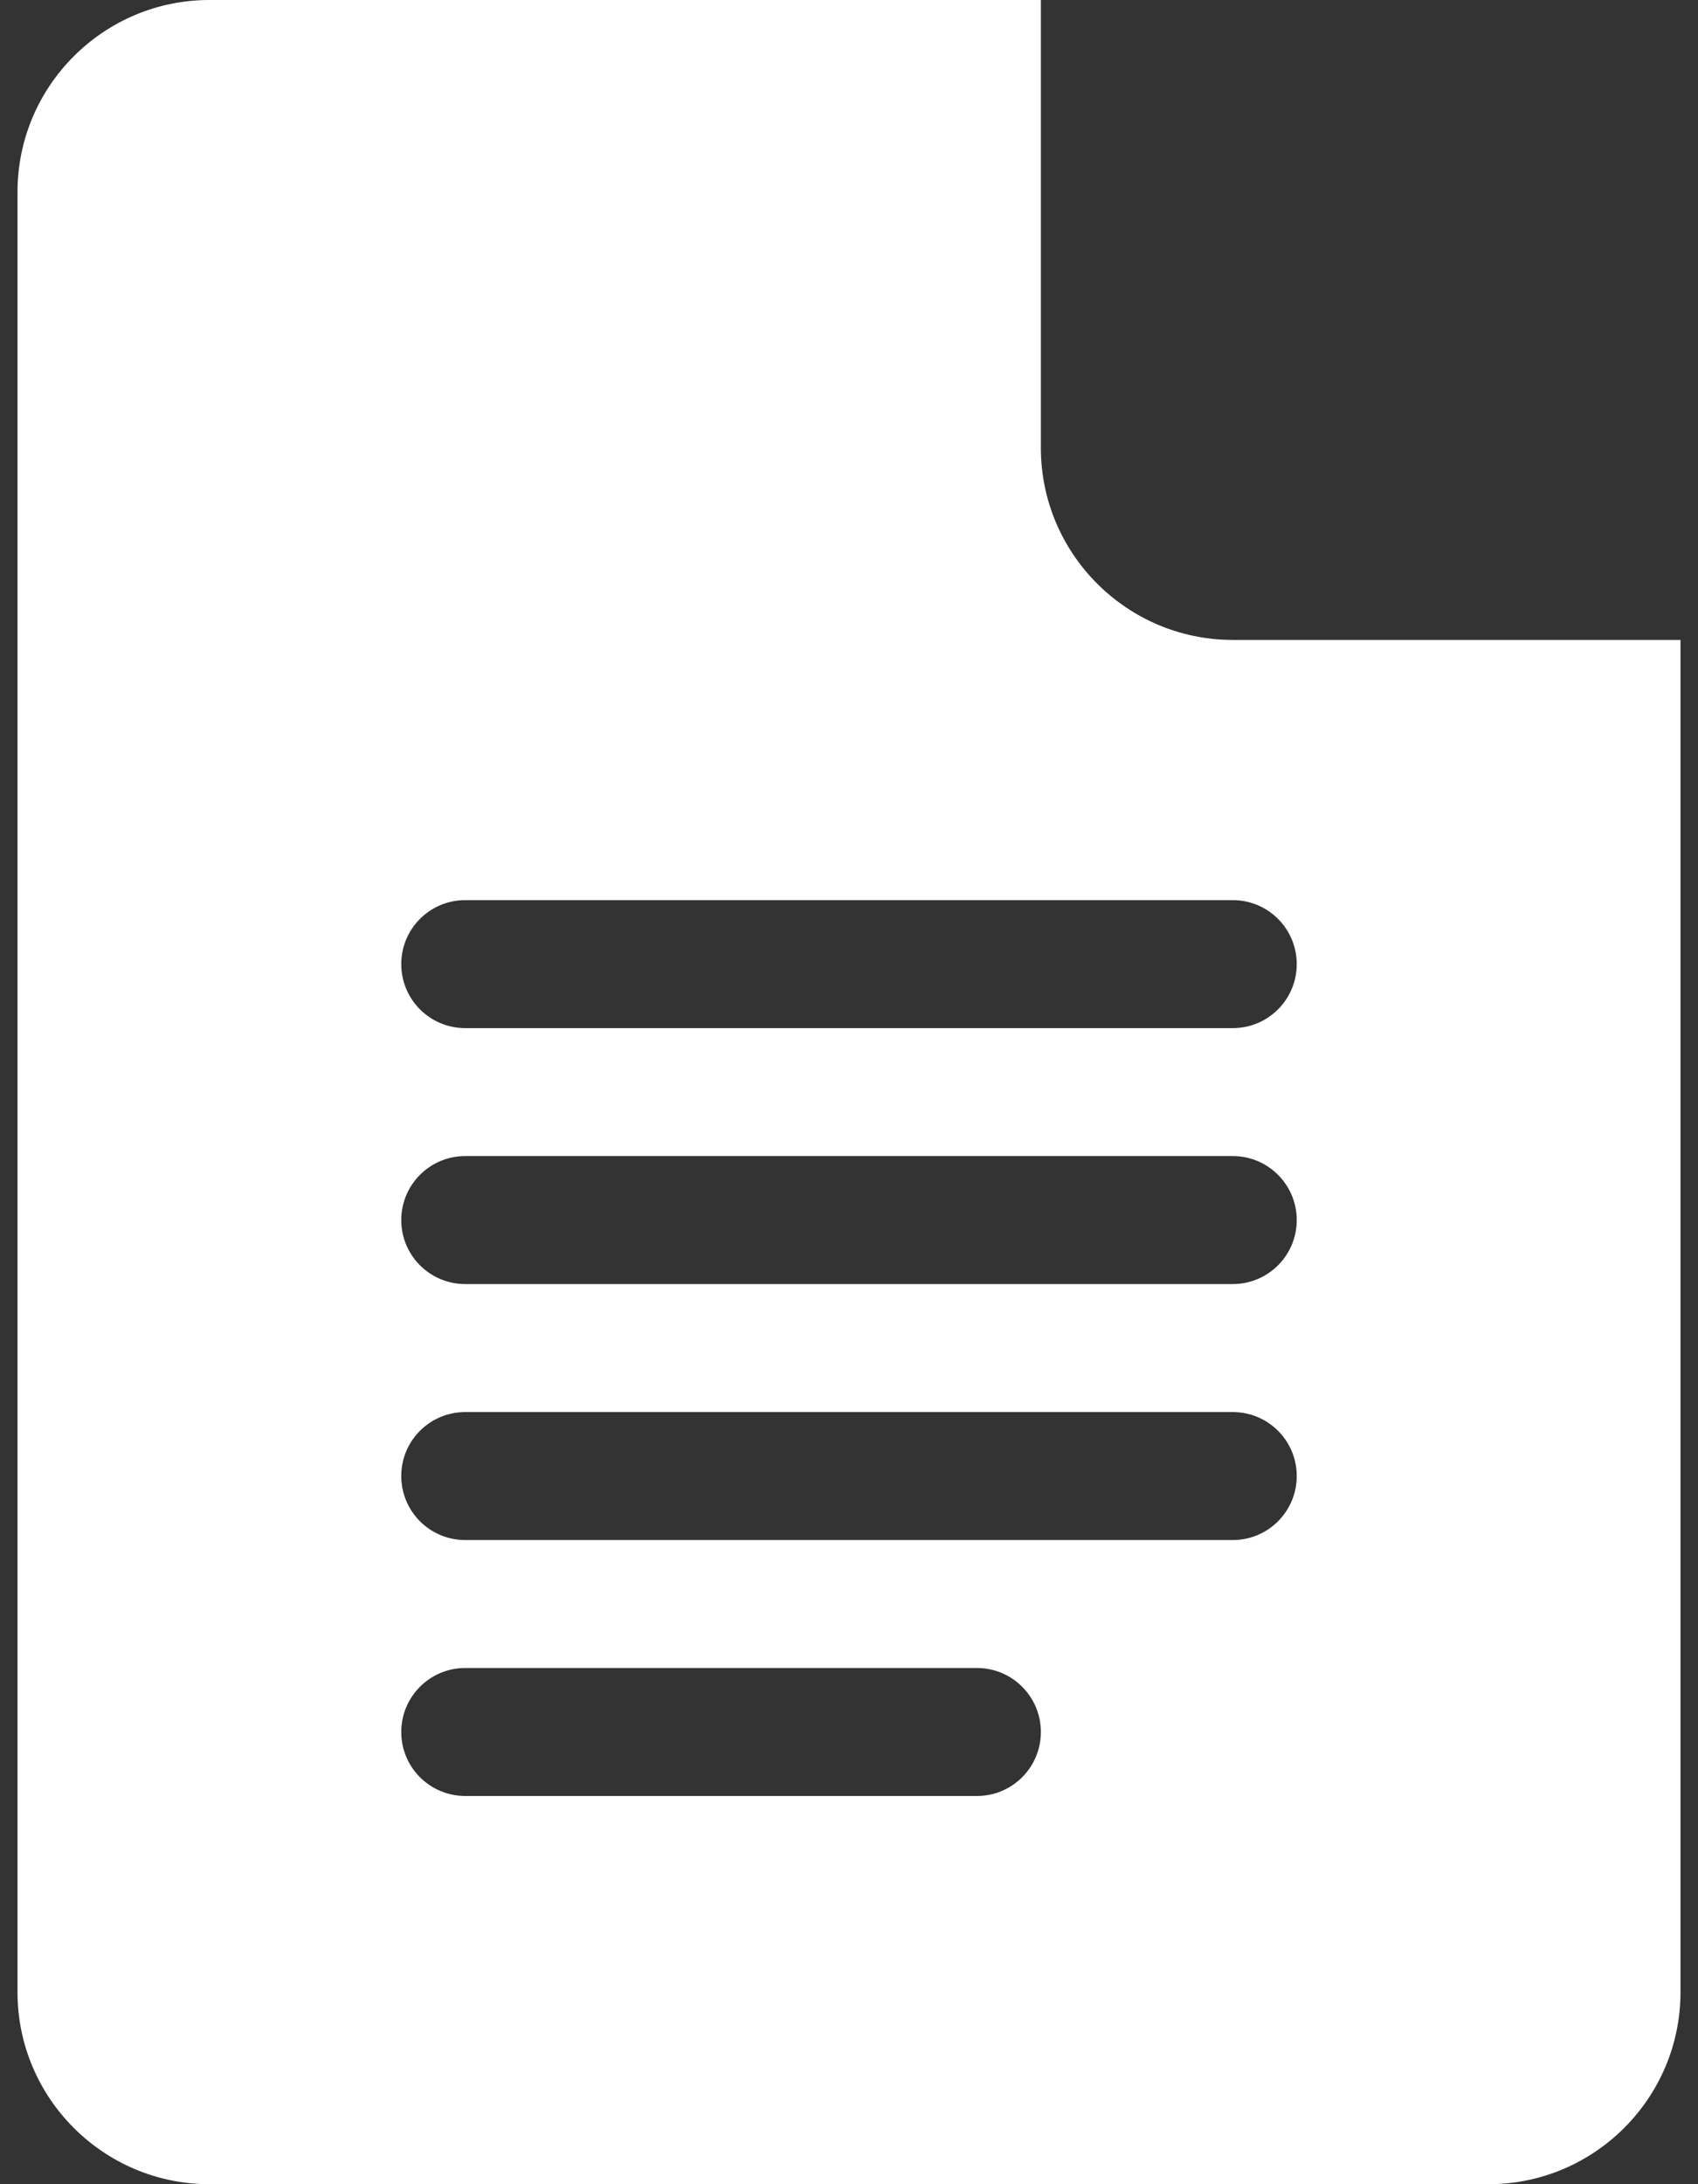 <svg width="35" height="45" viewBox="0 0 35 45" fill="none" xmlns="http://www.w3.org/2000/svg">
<rect x="0" y="0" width="35" height="45" fill="#333333" stroke="none"/>
<path d="M4.316 45H30.684C32.864 45 34.639 43.226 34.639 41.045V13.184H25.41C23.229 13.184 21.455 11.409 21.455 9.229V0H4.316C2.135 0 0.361 1.774 0.361 3.955V41.045C0.361 43.226 2.135 45 4.316 45ZM9.59 18.545H25.41C26.139 18.545 26.729 19.135 26.729 19.863C26.729 20.592 26.139 21.182 25.41 21.182H9.59C8.861 21.182 8.271 20.592 8.271 19.863C8.271 19.135 8.861 18.545 9.59 18.545ZM9.59 23.818H25.41C26.139 23.818 26.729 24.408 26.729 25.137C26.729 25.865 26.139 26.455 25.41 26.455H9.59C8.861 26.455 8.271 25.865 8.271 25.137C8.271 24.408 8.861 23.818 9.59 23.818ZM9.59 29.092H25.41C26.139 29.092 26.729 29.681 26.729 30.41C26.729 31.139 26.139 31.729 25.41 31.729H9.59C8.861 31.729 8.271 31.139 8.271 30.41C8.271 29.681 8.861 29.092 9.59 29.092ZM9.59 34.365H20.137C20.865 34.365 21.455 34.955 21.455 35.684C21.455 36.412 20.865 37.002 20.137 37.002H9.59C8.861 37.002 8.271 36.412 8.271 35.684C8.271 34.955 8.861 34.365 9.59 34.365Z" fill="white"/>
</svg>

